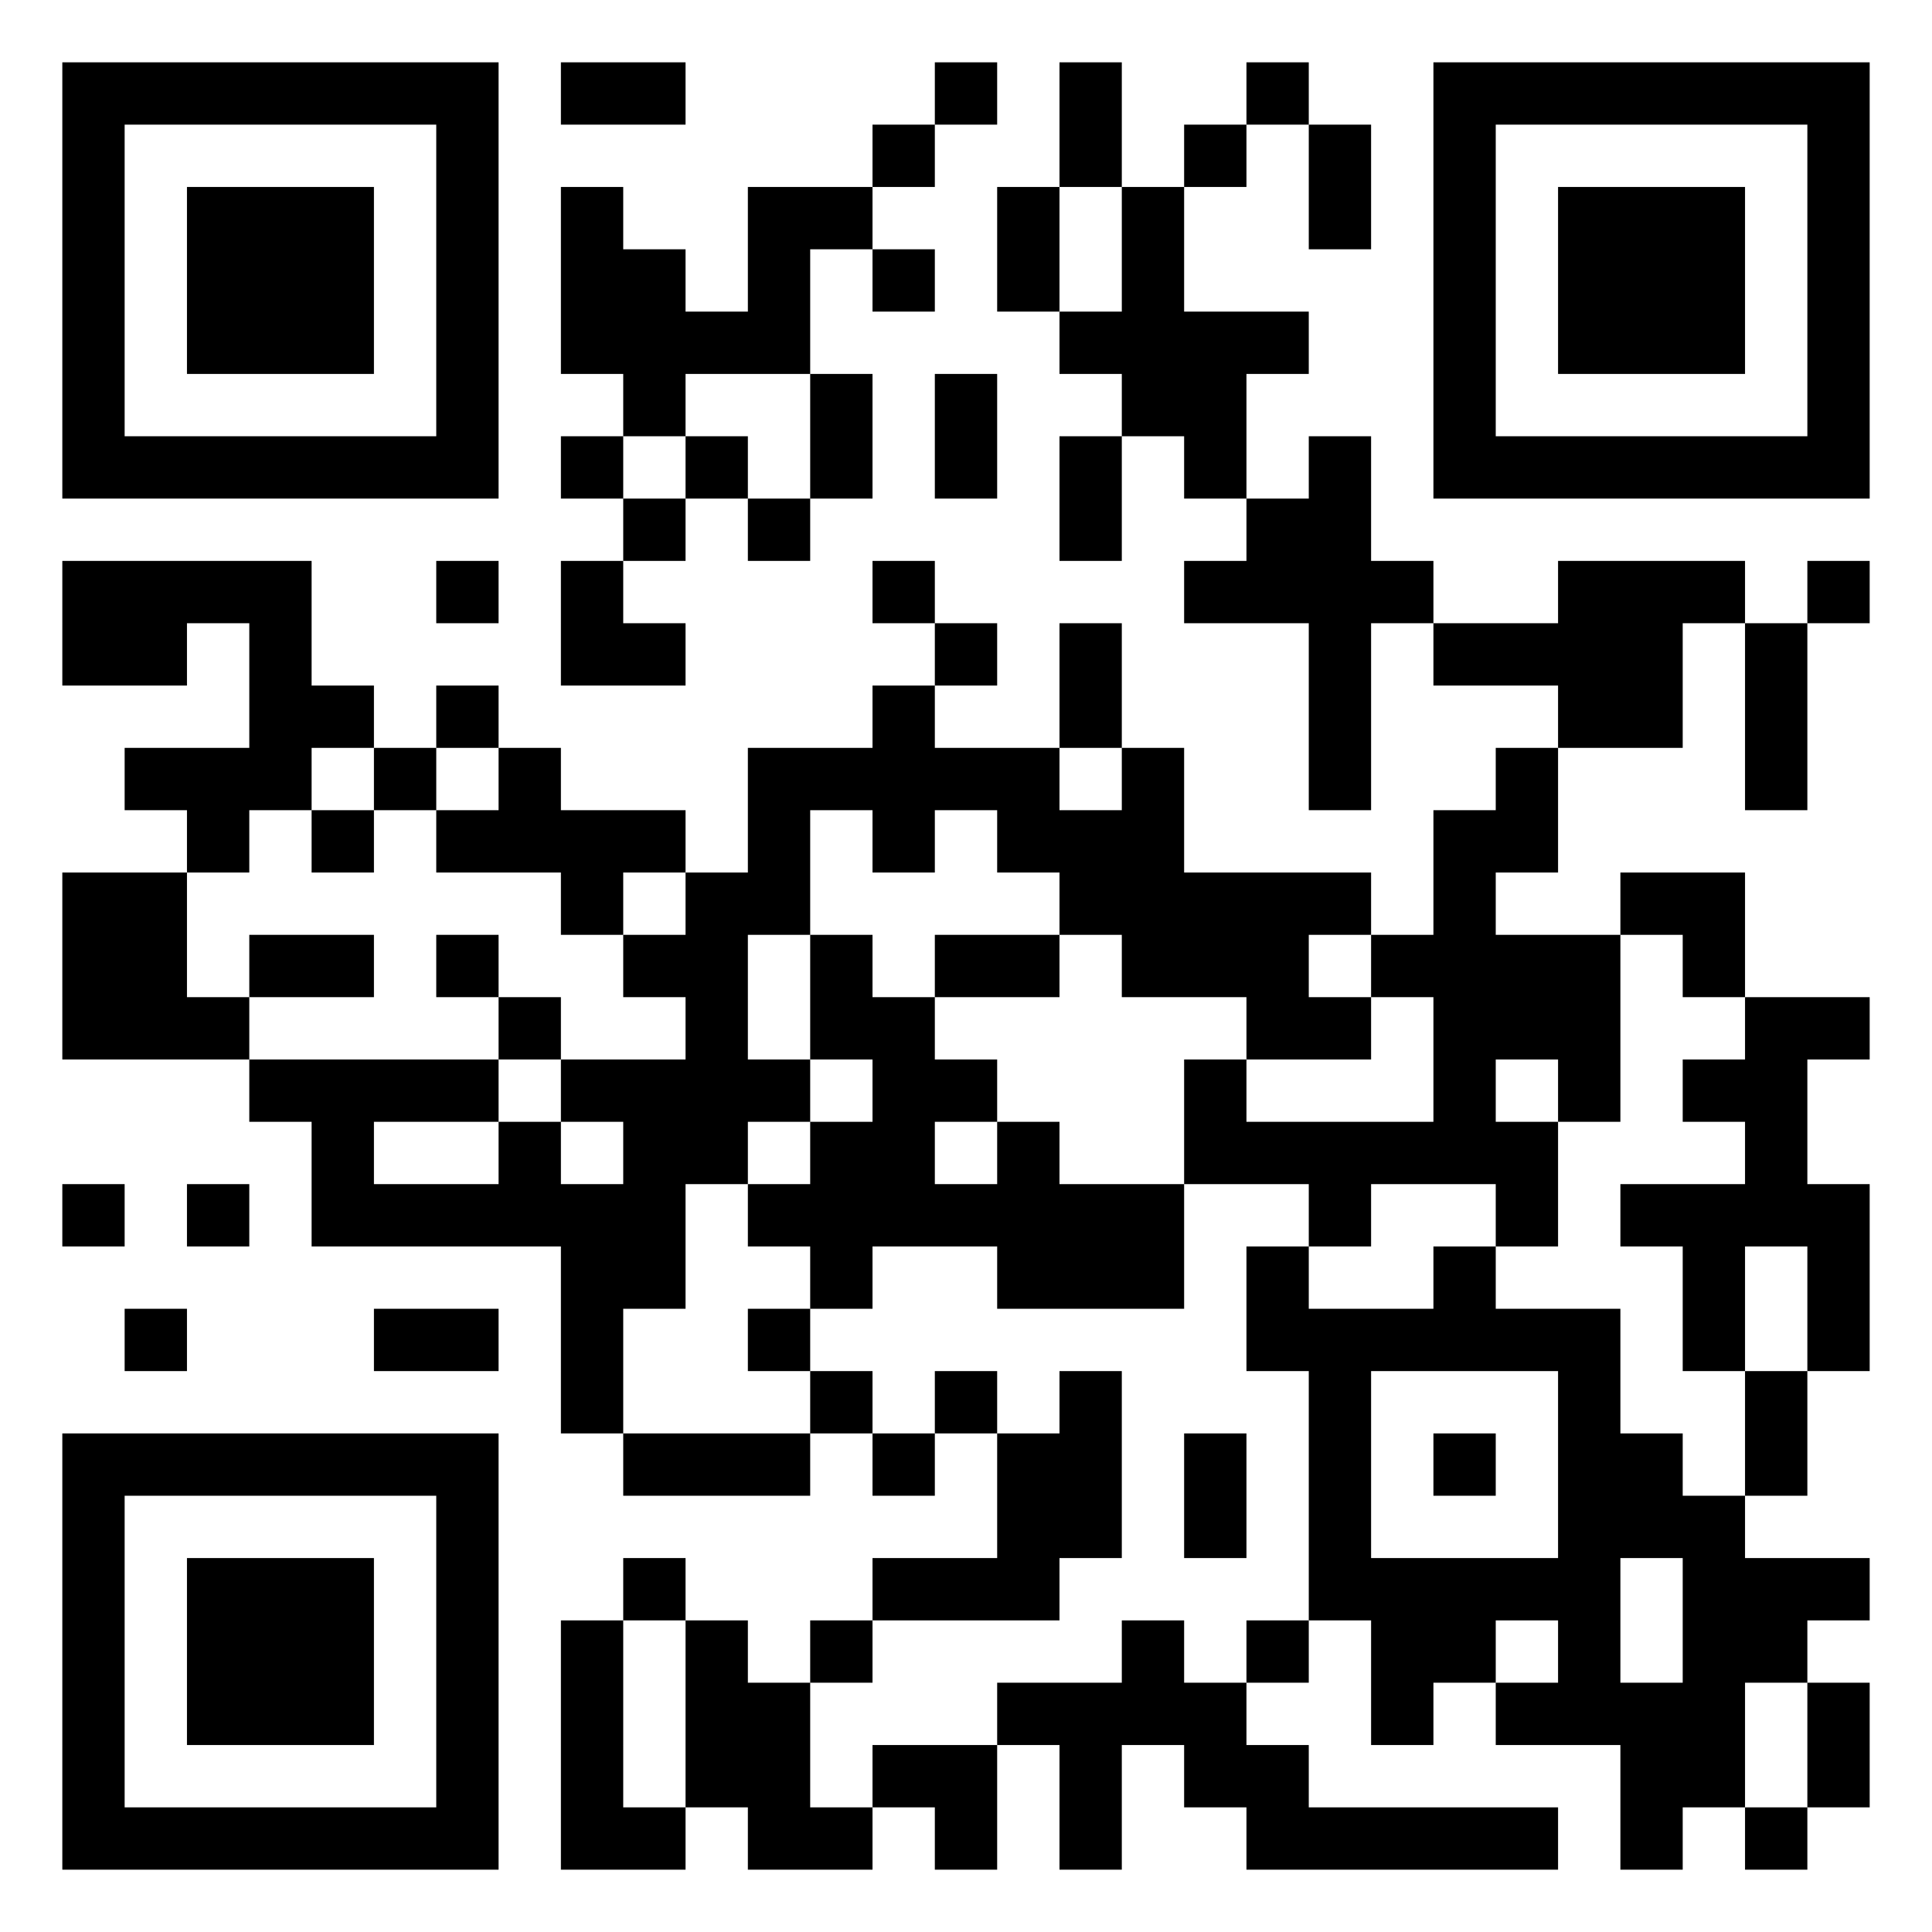 <?xml version="1.0" encoding="UTF-8"?>
<svg xmlns="http://www.w3.org/2000/svg" version="1.1" viewBox="0 0 31 31" stroke="none">
<path d="M1,1h1v1h-1zM2,1h1v1h-1zM3,1h1v1h-1zM4,1h1v1h-1zM5,1h1v1h-1zM6,1h1v1h-1zM7,1h1v1h-1zM9,1h1v1h-1zM10,1h1v1h-1zM15,1h1v1h-1zM17,1h1v1h-1zM20,1h1v1h-1zM23,1h1v1h-1zM24,1h1v1h-1zM25,1h1v1h-1zM26,1h1v1h-1zM27,1h1v1h-1zM28,1h1v1h-1zM29,1h1v1h-1zM1,2h1v1h-1zM7,2h1v1h-1zM14,2h1v1h-1zM17,2h1v1h-1zM19,2h1v1h-1zM21,2h1v1h-1zM23,2h1v1h-1zM29,2h1v1h-1zM1,3h1v1h-1zM3,3h1v1h-1zM4,3h1v1h-1zM5,3h1v1h-1zM7,3h1v1h-1zM9,3h1v1h-1zM12,3h1v1h-1zM13,3h1v1h-1zM16,3h1v1h-1zM18,3h1v1h-1zM21,3h1v1h-1zM23,3h1v1h-1zM25,3h1v1h-1zM26,3h1v1h-1zM27,3h1v1h-1zM29,3h1v1h-1zM1,4h1v1h-1zM3,4h1v1h-1zM4,4h1v1h-1zM5,4h1v1h-1zM7,4h1v1h-1zM9,4h1v1h-1zM10,4h1v1h-1zM12,4h1v1h-1zM14,4h1v1h-1zM16,4h1v1h-1zM18,4h1v1h-1zM23,4h1v1h-1zM25,4h1v1h-1zM26,4h1v1h-1zM27,4h1v1h-1zM29,4h1v1h-1zM1,5h1v1h-1zM3,5h1v1h-1zM4,5h1v1h-1zM5,5h1v1h-1zM7,5h1v1h-1zM9,5h1v1h-1zM10,5h1v1h-1zM11,5h1v1h-1zM12,5h1v1h-1zM17,5h1v1h-1zM18,5h1v1h-1zM19,5h1v1h-1zM20,5h1v1h-1zM23,5h1v1h-1zM25,5h1v1h-1zM26,5h1v1h-1zM27,5h1v1h-1zM29,5h1v1h-1zM1,6h1v1h-1zM7,6h1v1h-1zM10,6h1v1h-1zM13,6h1v1h-1zM15,6h1v1h-1zM18,6h1v1h-1zM19,6h1v1h-1zM23,6h1v1h-1zM29,6h1v1h-1zM1,7h1v1h-1zM2,7h1v1h-1zM3,7h1v1h-1zM4,7h1v1h-1zM5,7h1v1h-1zM6,7h1v1h-1zM7,7h1v1h-1zM9,7h1v1h-1zM11,7h1v1h-1zM13,7h1v1h-1zM15,7h1v1h-1zM17,7h1v1h-1zM19,7h1v1h-1zM21,7h1v1h-1zM23,7h1v1h-1zM24,7h1v1h-1zM25,7h1v1h-1zM26,7h1v1h-1zM27,7h1v1h-1zM28,7h1v1h-1zM29,7h1v1h-1zM10,8h1v1h-1zM12,8h1v1h-1zM17,8h1v1h-1zM20,8h1v1h-1zM21,8h1v1h-1zM1,9h1v1h-1zM2,9h1v1h-1zM3,9h1v1h-1zM4,9h1v1h-1zM7,9h1v1h-1zM9,9h1v1h-1zM14,9h1v1h-1zM19,9h1v1h-1zM20,9h1v1h-1zM21,9h1v1h-1zM22,9h1v1h-1zM25,9h1v1h-1zM26,9h1v1h-1zM27,9h1v1h-1zM29,9h1v1h-1zM1,10h1v1h-1zM2,10h1v1h-1zM4,10h1v1h-1zM9,10h1v1h-1zM10,10h1v1h-1zM15,10h1v1h-1zM17,10h1v1h-1zM21,10h1v1h-1zM23,10h1v1h-1zM24,10h1v1h-1zM25,10h1v1h-1zM26,10h1v1h-1zM28,10h1v1h-1zM4,11h1v1h-1zM5,11h1v1h-1zM7,11h1v1h-1zM14,11h1v1h-1zM17,11h1v1h-1zM21,11h1v1h-1zM25,11h1v1h-1zM26,11h1v1h-1zM28,11h1v1h-1zM2,12h1v1h-1zM3,12h1v1h-1zM4,12h1v1h-1zM6,12h1v1h-1zM8,12h1v1h-1zM12,12h1v1h-1zM13,12h1v1h-1zM14,12h1v1h-1zM15,12h1v1h-1zM16,12h1v1h-1zM18,12h1v1h-1zM21,12h1v1h-1zM24,12h1v1h-1zM28,12h1v1h-1zM3,13h1v1h-1zM5,13h1v1h-1zM7,13h1v1h-1zM8,13h1v1h-1zM9,13h1v1h-1zM10,13h1v1h-1zM12,13h1v1h-1zM14,13h1v1h-1zM16,13h1v1h-1zM17,13h1v1h-1zM18,13h1v1h-1zM23,13h1v1h-1zM24,13h1v1h-1zM1,14h1v1h-1zM2,14h1v1h-1zM9,14h1v1h-1zM11,14h1v1h-1zM12,14h1v1h-1zM17,14h1v1h-1zM18,14h1v1h-1zM19,14h1v1h-1zM20,14h1v1h-1zM21,14h1v1h-1zM23,14h1v1h-1zM26,14h1v1h-1zM27,14h1v1h-1zM1,15h1v1h-1zM2,15h1v1h-1zM4,15h1v1h-1zM5,15h1v1h-1zM7,15h1v1h-1zM10,15h1v1h-1zM11,15h1v1h-1zM13,15h1v1h-1zM15,15h1v1h-1zM16,15h1v1h-1zM18,15h1v1h-1zM19,15h1v1h-1zM20,15h1v1h-1zM22,15h1v1h-1zM23,15h1v1h-1zM24,15h1v1h-1zM25,15h1v1h-1zM27,15h1v1h-1zM1,16h1v1h-1zM2,16h1v1h-1zM3,16h1v1h-1zM8,16h1v1h-1zM11,16h1v1h-1zM13,16h1v1h-1zM14,16h1v1h-1zM20,16h1v1h-1zM21,16h1v1h-1zM23,16h1v1h-1zM24,16h1v1h-1zM25,16h1v1h-1zM28,16h1v1h-1zM29,16h1v1h-1zM4,17h1v1h-1zM5,17h1v1h-1zM6,17h1v1h-1zM7,17h1v1h-1zM9,17h1v1h-1zM10,17h1v1h-1zM11,17h1v1h-1zM12,17h1v1h-1zM14,17h1v1h-1zM15,17h1v1h-1zM19,17h1v1h-1zM23,17h1v1h-1zM25,17h1v1h-1zM27,17h1v1h-1zM28,17h1v1h-1zM5,18h1v1h-1zM8,18h1v1h-1zM10,18h1v1h-1zM11,18h1v1h-1zM13,18h1v1h-1zM14,18h1v1h-1zM16,18h1v1h-1zM19,18h1v1h-1zM20,18h1v1h-1zM21,18h1v1h-1zM22,18h1v1h-1zM23,18h1v1h-1zM24,18h1v1h-1zM28,18h1v1h-1zM1,19h1v1h-1zM3,19h1v1h-1zM5,19h1v1h-1zM6,19h1v1h-1zM7,19h1v1h-1zM8,19h1v1h-1zM9,19h1v1h-1zM10,19h1v1h-1zM12,19h1v1h-1zM13,19h1v1h-1zM14,19h1v1h-1zM15,19h1v1h-1zM16,19h1v1h-1zM17,19h1v1h-1zM18,19h1v1h-1zM21,19h1v1h-1zM24,19h1v1h-1zM26,19h1v1h-1zM27,19h1v1h-1zM28,19h1v1h-1zM29,19h1v1h-1zM9,20h1v1h-1zM10,20h1v1h-1zM13,20h1v1h-1zM16,20h1v1h-1zM17,20h1v1h-1zM18,20h1v1h-1zM20,20h1v1h-1zM23,20h1v1h-1zM27,20h1v1h-1zM29,20h1v1h-1zM2,21h1v1h-1zM6,21h1v1h-1zM7,21h1v1h-1zM9,21h1v1h-1zM12,21h1v1h-1zM20,21h1v1h-1zM21,21h1v1h-1zM22,21h1v1h-1zM23,21h1v1h-1zM24,21h1v1h-1zM25,21h1v1h-1zM27,21h1v1h-1zM29,21h1v1h-1zM9,22h1v1h-1zM13,22h1v1h-1zM15,22h1v1h-1zM17,22h1v1h-1zM21,22h1v1h-1zM25,22h1v1h-1zM28,22h1v1h-1zM1,23h1v1h-1zM2,23h1v1h-1zM3,23h1v1h-1zM4,23h1v1h-1zM5,23h1v1h-1zM6,23h1v1h-1zM7,23h1v1h-1zM10,23h1v1h-1zM11,23h1v1h-1zM12,23h1v1h-1zM14,23h1v1h-1zM16,23h1v1h-1zM17,23h1v1h-1zM19,23h1v1h-1zM21,23h1v1h-1zM23,23h1v1h-1zM25,23h1v1h-1zM26,23h1v1h-1zM28,23h1v1h-1zM1,24h1v1h-1zM7,24h1v1h-1zM16,24h1v1h-1zM17,24h1v1h-1zM19,24h1v1h-1zM21,24h1v1h-1zM25,24h1v1h-1zM26,24h1v1h-1zM27,24h1v1h-1zM1,25h1v1h-1zM3,25h1v1h-1zM4,25h1v1h-1zM5,25h1v1h-1zM7,25h1v1h-1zM10,25h1v1h-1zM14,25h1v1h-1zM15,25h1v1h-1zM16,25h1v1h-1zM21,25h1v1h-1zM22,25h1v1h-1zM23,25h1v1h-1zM24,25h1v1h-1zM25,25h1v1h-1zM27,25h1v1h-1zM28,25h1v1h-1zM29,25h1v1h-1zM1,26h1v1h-1zM3,26h1v1h-1zM4,26h1v1h-1zM5,26h1v1h-1zM7,26h1v1h-1zM9,26h1v1h-1zM11,26h1v1h-1zM13,26h1v1h-1zM18,26h1v1h-1zM20,26h1v1h-1zM22,26h1v1h-1zM23,26h1v1h-1zM25,26h1v1h-1zM27,26h1v1h-1zM28,26h1v1h-1zM1,27h1v1h-1zM3,27h1v1h-1zM4,27h1v1h-1zM5,27h1v1h-1zM7,27h1v1h-1zM9,27h1v1h-1zM11,27h1v1h-1zM12,27h1v1h-1zM16,27h1v1h-1zM17,27h1v1h-1zM18,27h1v1h-1zM19,27h1v1h-1zM22,27h1v1h-1zM24,27h1v1h-1zM25,27h1v1h-1zM26,27h1v1h-1zM27,27h1v1h-1zM29,27h1v1h-1zM1,28h1v1h-1zM7,28h1v1h-1zM9,28h1v1h-1zM11,28h1v1h-1zM12,28h1v1h-1zM14,28h1v1h-1zM15,28h1v1h-1zM17,28h1v1h-1zM19,28h1v1h-1zM20,28h1v1h-1zM26,28h1v1h-1zM27,28h1v1h-1zM29,28h1v1h-1zM1,29h1v1h-1zM2,29h1v1h-1zM3,29h1v1h-1zM4,29h1v1h-1zM5,29h1v1h-1zM6,29h1v1h-1zM7,29h1v1h-1zM9,29h1v1h-1zM10,29h1v1h-1zM12,29h1v1h-1zM13,29h1v1h-1zM15,29h1v1h-1zM17,29h1v1h-1zM20,29h1v1h-1zM21,29h1v1h-1zM22,29h1v1h-1zM23,29h1v1h-1zM24,29h1v1h-1zM26,29h1v1h-1zM28,29h1v1h-1z"/>
</svg>